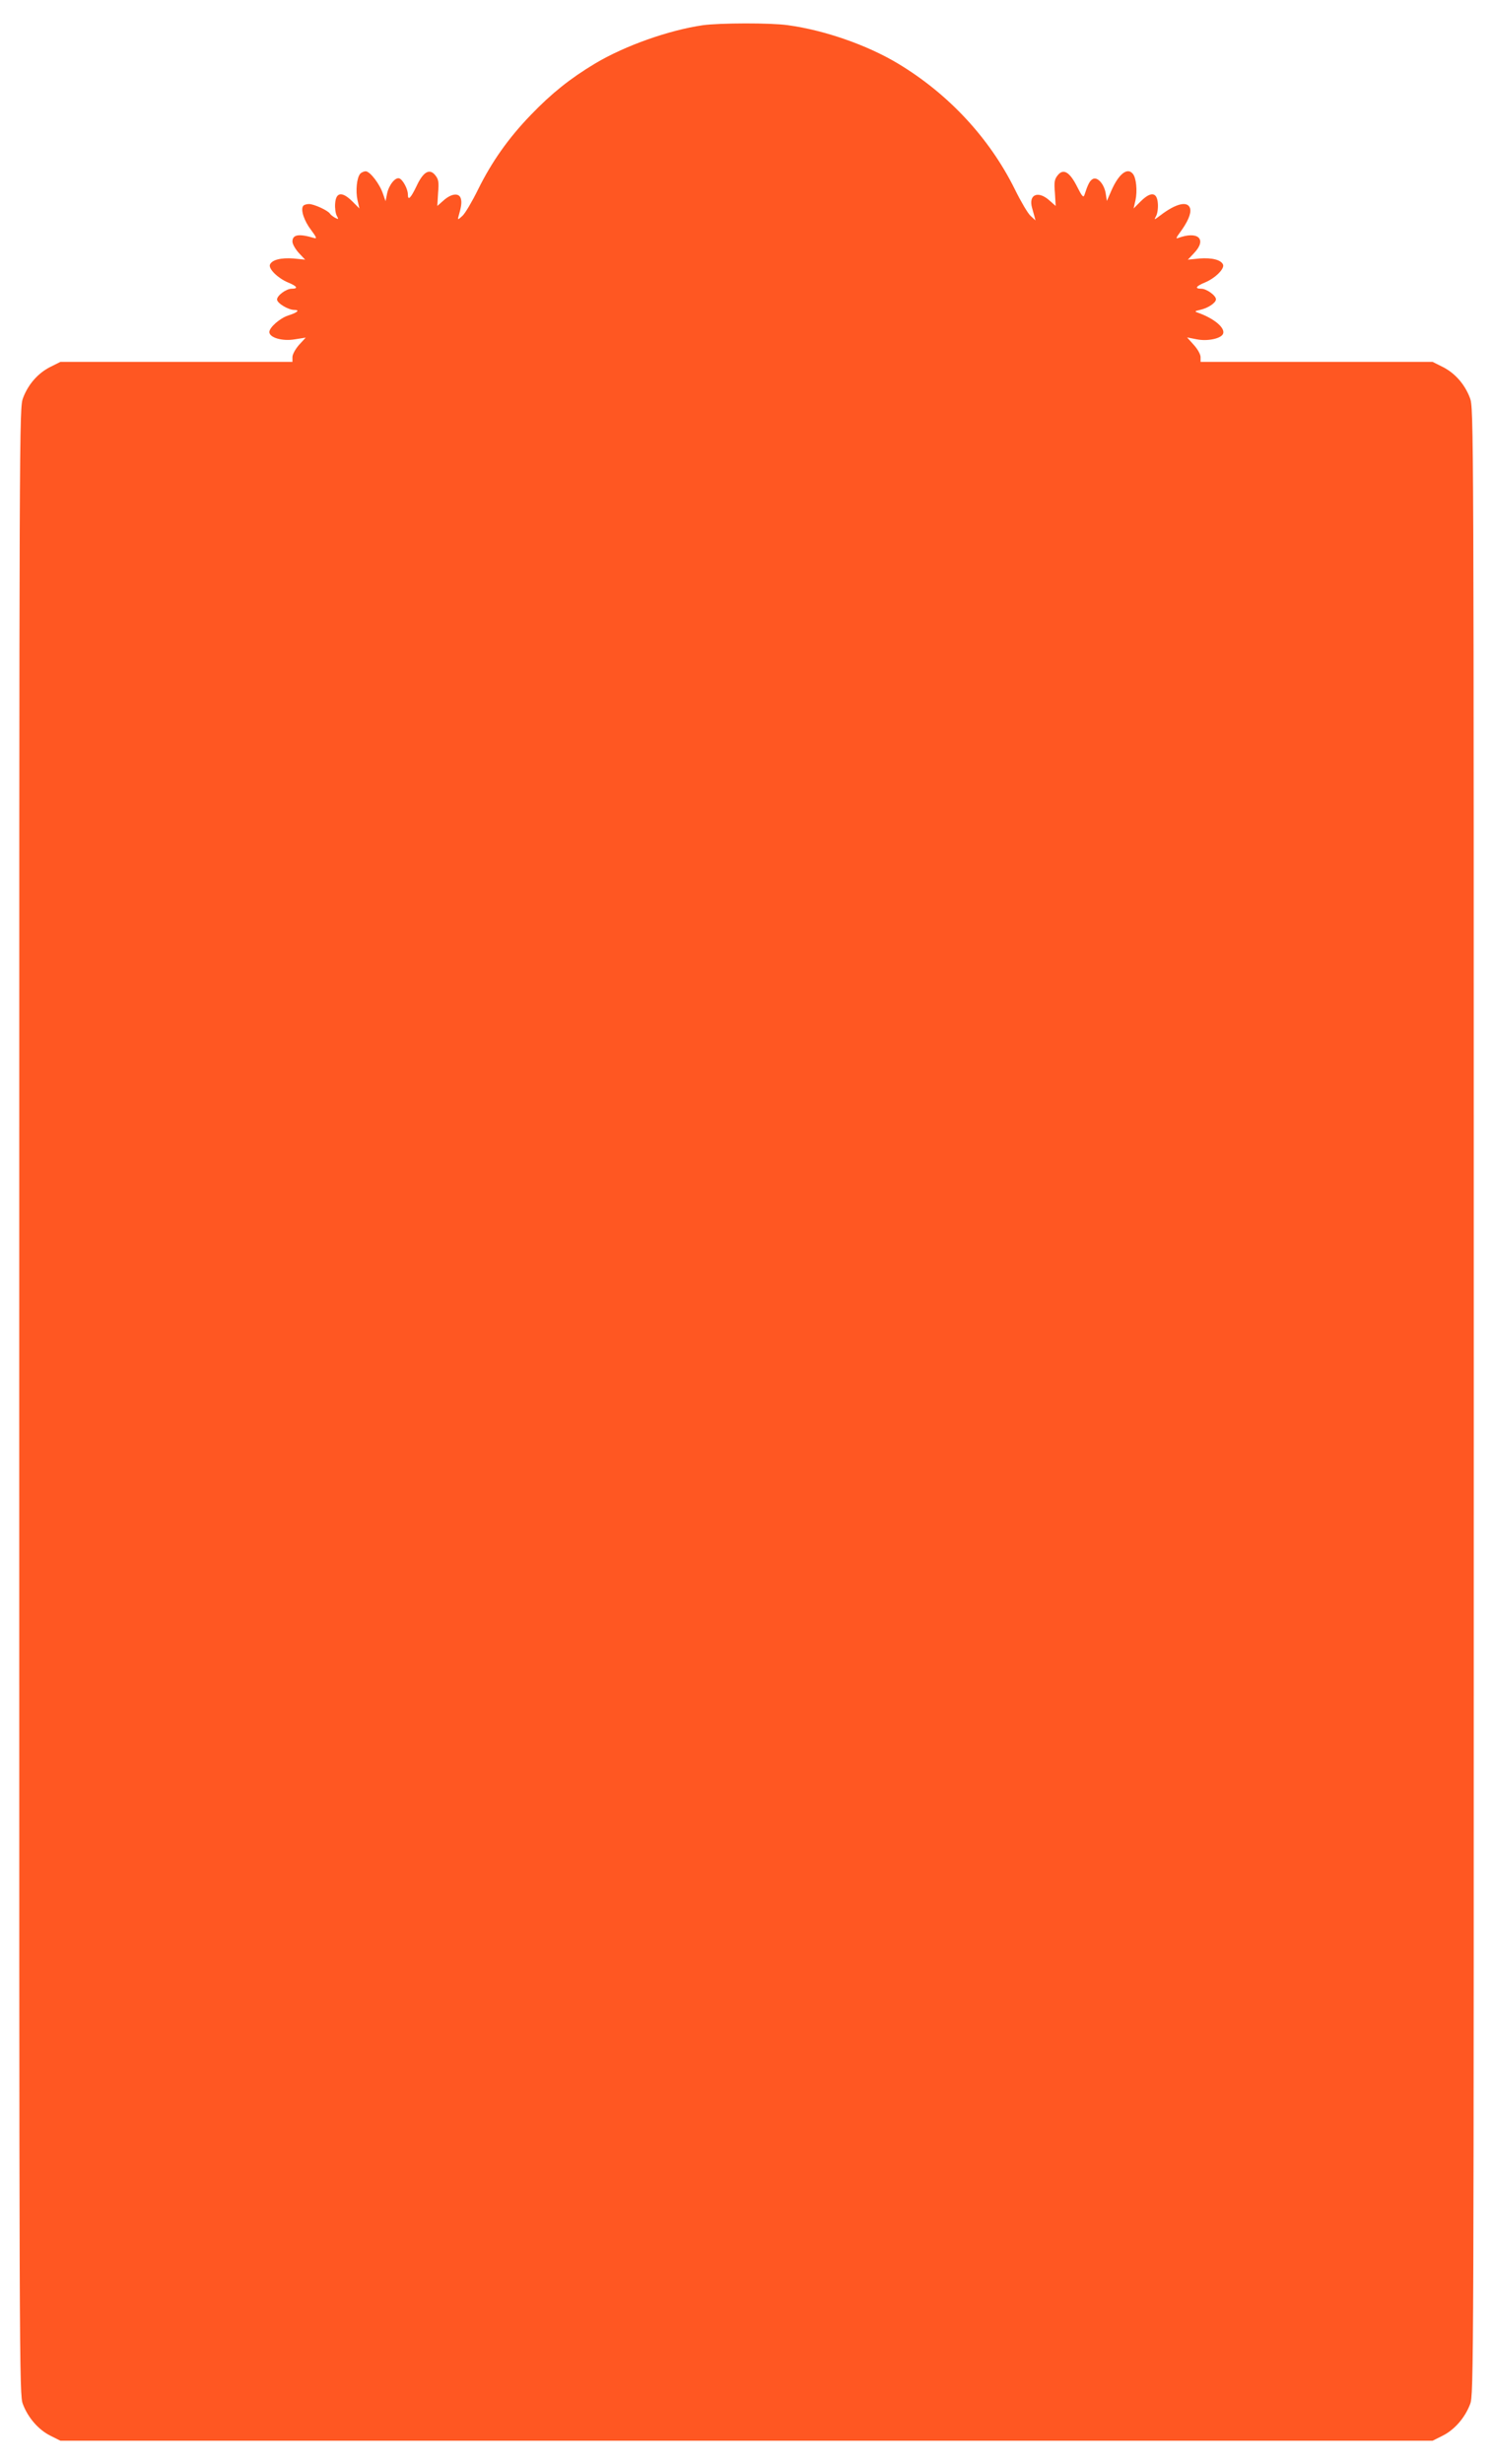 <?xml version="1.0" standalone="no"?>
<!DOCTYPE svg PUBLIC "-//W3C//DTD SVG 20010904//EN"
 "http://www.w3.org/TR/2001/REC-SVG-20010904/DTD/svg10.dtd">
<svg version="1.0" xmlns="http://www.w3.org/2000/svg"
 width="776pt" height="1280pt" viewBox="0 0 776 1280"
 preserveAspectRatio="xMidYMid meet">
<g transform="translate(0,1280) scale(0.1,-0.1)"
fill="#ff5722" stroke="none">
<path d="M3653 12669 c-178 -26 -406 -107 -560 -199 -130 -78 -226 -155 -333
-266 -117 -121 -204 -244 -276 -390 -30 -61 -66 -122 -80 -135 -24 -22 -26
-22 -21 -4 15 52 18 75 12 94 -9 30 -48 26 -88 -9 l-34 -30 4 68 c5 57 2 71
-15 92 -30 37 -63 17 -98 -59 -30 -62 -44 -75 -44 -41 0 28 -26 76 -44 83 -21
8 -54 -33 -64 -78 l-8 -40 -13 37 c-17 52 -68 118 -90 118 -10 0 -23 -6 -29
-13 -18 -21 -24 -89 -14 -136 l10 -44 -38 38 c-52 51 -84 47 -88 -12 -2 -23 2
-52 8 -63 11 -20 10 -21 -9 -11 -11 6 -23 16 -26 21 -11 17 -83 50 -109 50
-14 0 -28 -5 -31 -11 -13 -20 6 -77 42 -124 27 -36 31 -46 17 -42 -80 24 -114
19 -114 -18 0 -13 15 -39 33 -59 l33 -35 -60 6 c-66 5 -113 -7 -123 -32 -8
-22 41 -70 93 -92 49 -20 56 -33 20 -33 -28 0 -76 -35 -76 -56 0 -19 58 -54
89 -54 32 0 17 -14 -31 -29 -43 -14 -98 -62 -98 -86 0 -29 67 -49 132 -38 l57
9 -35 -38 c-19 -22 -34 -49 -34 -63 l0 -25 -603 0 -603 0 -52 -26 c-64 -32
-115 -90 -142 -161 -20 -54 -20 -71 -20 -5213 0 -5069 0 -5161 19 -5210 27
-71 81 -133 143 -164 l52 -26 3566 0 3566 0 52 26 c62 31 116 93 143 164 19
49 19 141 19 5210 0 5142 0 5159 -20 5213 -27 71 -78 129 -142 161 l-52 26
-603 0 -603 0 0 25 c0 14 -15 41 -35 63 l-35 39 51 -10 c56 -11 126 4 136 29
12 31 -47 80 -132 110 -17 6 -15 8 12 14 42 9 83 37 83 55 0 20 -49 55 -76 55
-36 0 -29 13 20 33 52 22 101 70 93 92 -10 25 -57 37 -123 32 l-60 -6 33 35
c68 72 19 116 -85 77 -11 -5 -8 4 10 28 41 55 60 99 54 125 -11 42 -73 28
-155 -35 -33 -25 -34 -25 -22 -3 7 12 11 42 9 65 -4 59 -36 63 -88 12 l-38
-38 10 44 c10 47 4 115 -14 136 -28 35 -73 0 -111 -86 l-24 -55 -6 39 c-8 49
-43 88 -67 75 -16 -8 -26 -29 -44 -84 -5 -14 -13 -5 -37 43 -39 78 -72 97
-101 61 -17 -21 -20 -35 -15 -92 l4 -68 -34 30 c-58 51 -108 29 -89 -39 3 -12
9 -31 12 -43 l6 -23 -26 24 c-14 13 -50 74 -80 135 -132 268 -346 498 -609
656 -160 96 -381 173 -571 199 -90 13 -354 12 -443 0z"/>
</g>
</svg>
